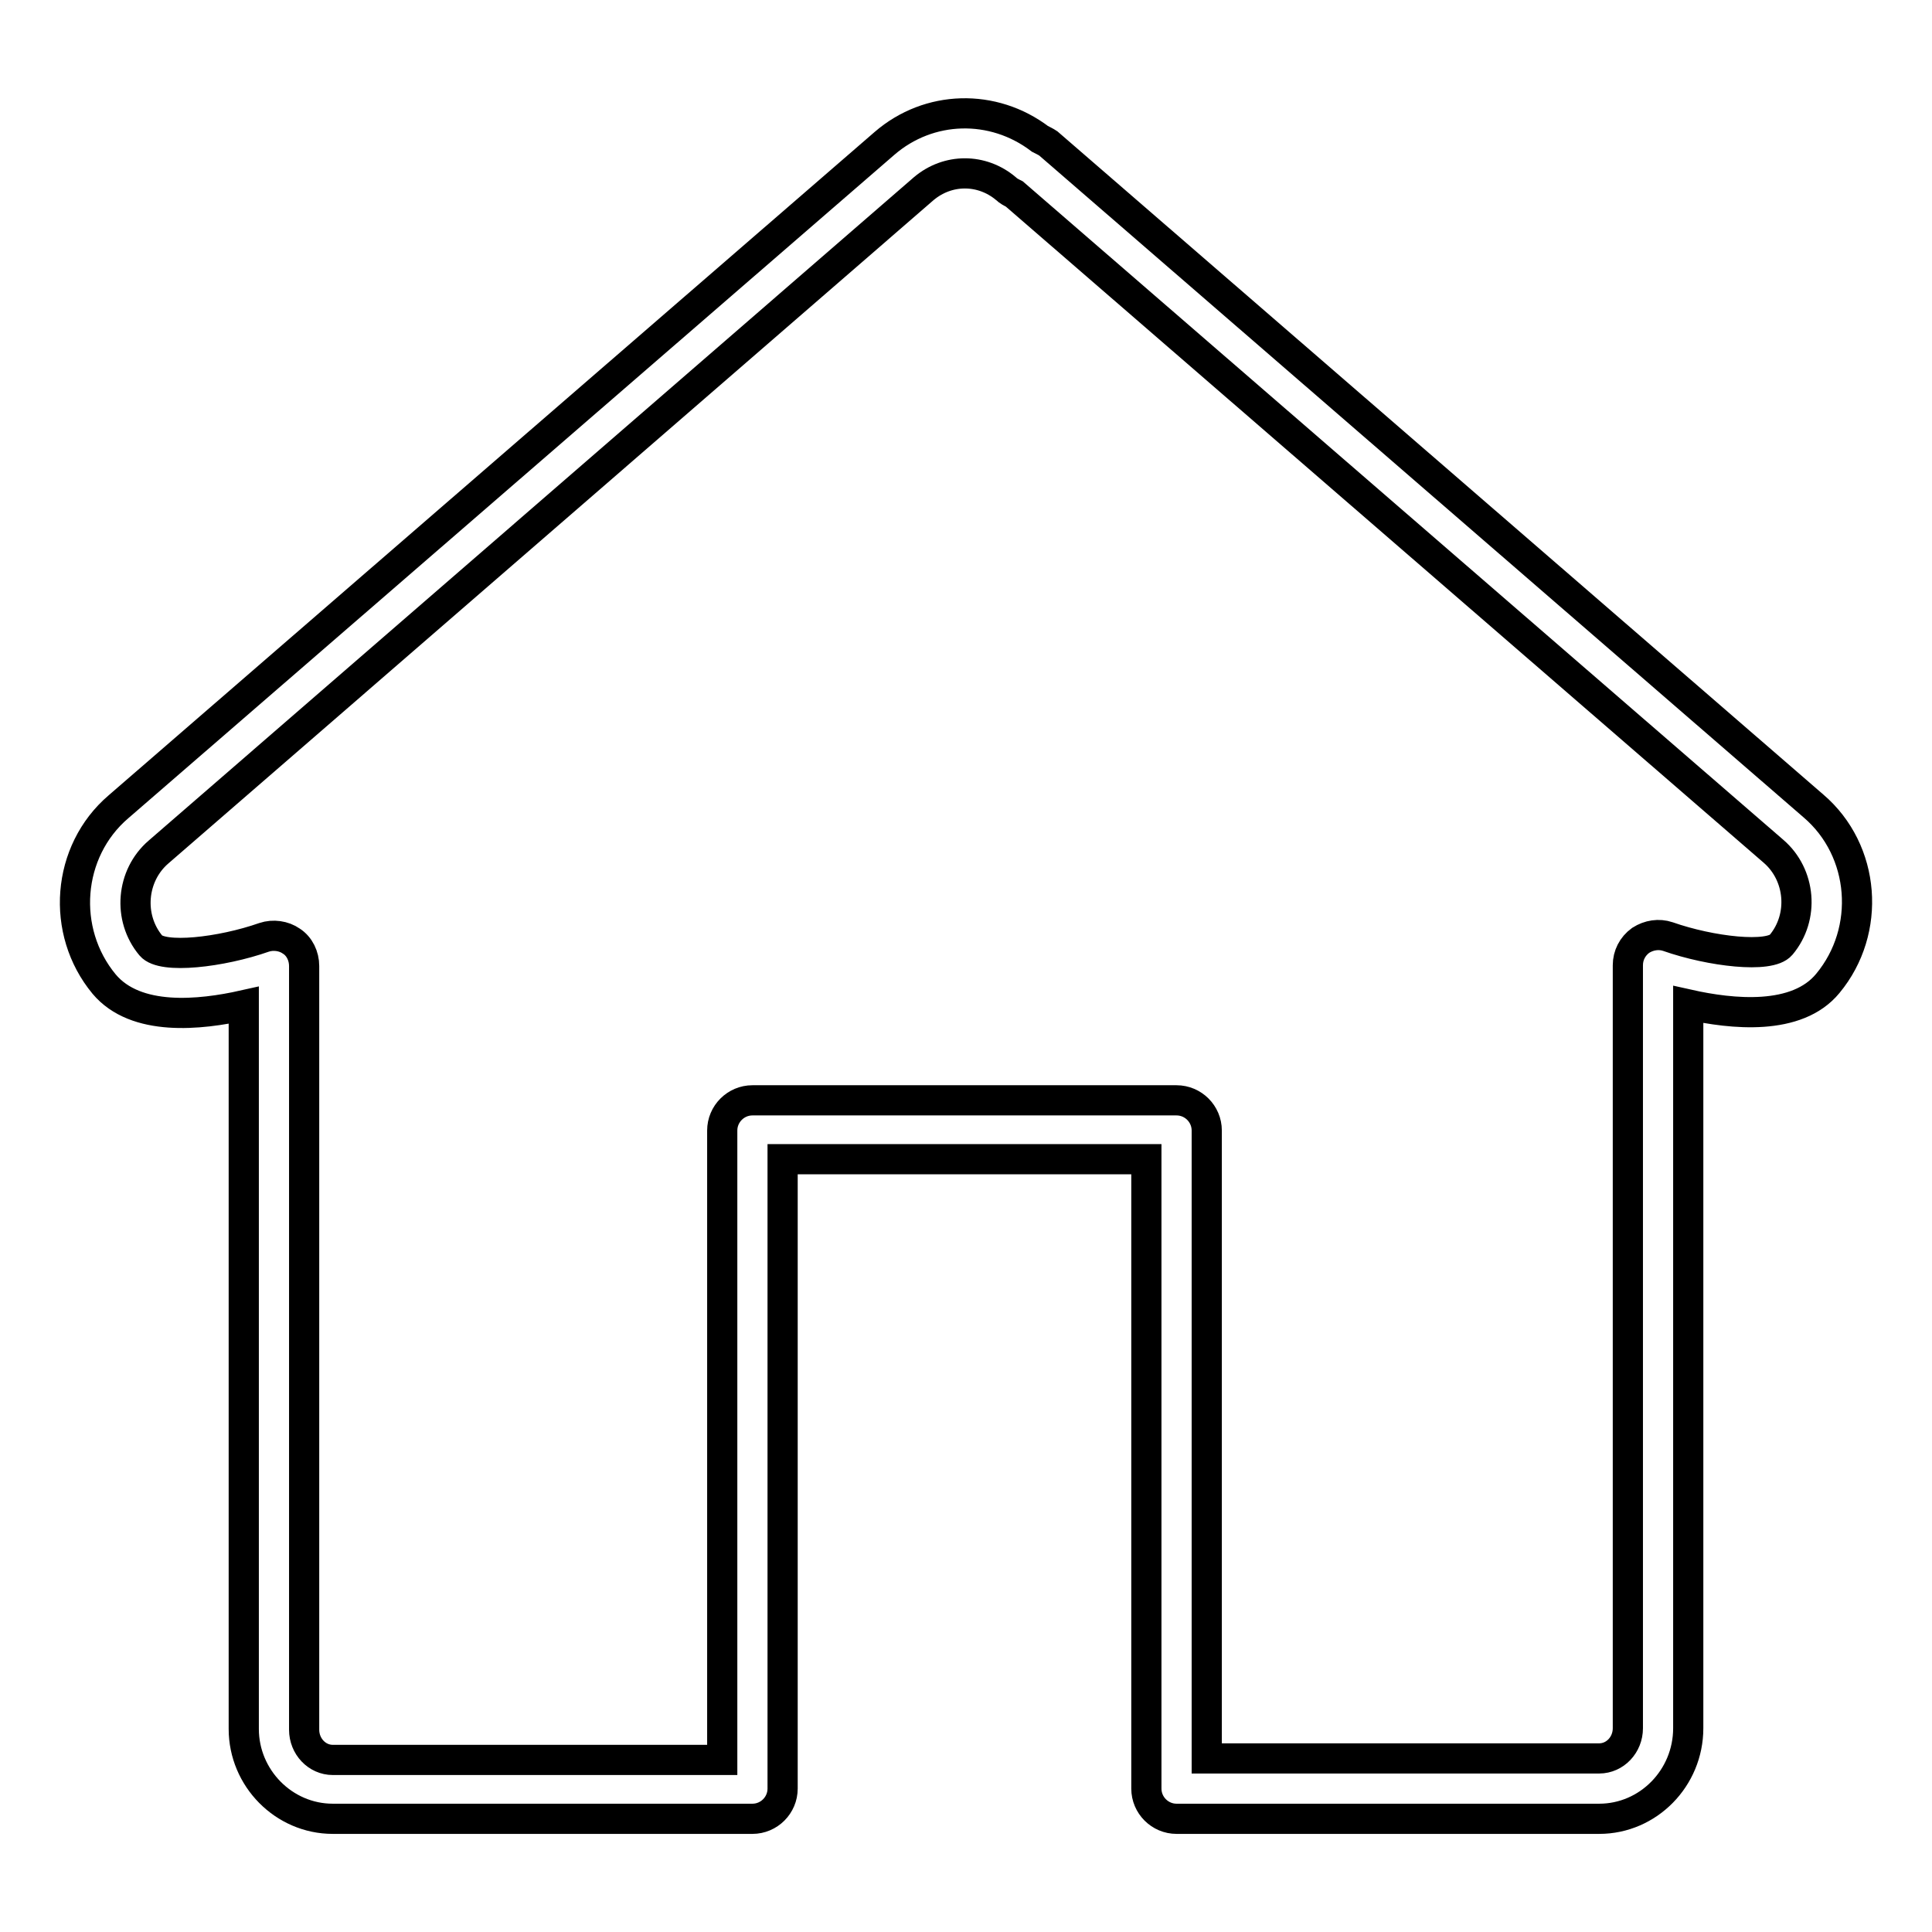 <?xml version="1.0" encoding="utf-8"?>
<!-- Svg Vector Icons : http://www.onlinewebfonts.com/icon -->
<!DOCTYPE svg PUBLIC "-//W3C//DTD SVG 1.1//EN" "http://www.w3.org/Graphics/SVG/1.1/DTD/svg11.dtd">
<svg version="1.1" xmlns="http://www.w3.org/2000/svg" xmlns:xlink="http://www.w3.org/1999/xlink" x="0px" y="0px" viewBox="0 0 256 256" enable-background="new 0 0 256 256" xml:space="preserve">
<g> <path stroke-width="4" fill-opacity="0" stroke="#000000"  d="M211.9,241h-56c-2.2,0-4-1.8-4-4v-83.4h-48.2V237c0,2.2-1.8,4-4,4H44.1c-6.5,0-11.8-5.4-11.8-11.9v-95.9 c-5.8,1.3-14.3,2.2-18.5-2.8c-5.8-7-5-17.6,1.9-23.5L117.2,19c5.9-5.1,14.4-5.3,20.6-0.6c0.4,0.2,0.8,0.4,1.1,0.6l101.4,87.8 c6.9,5.9,7.7,16.5,1.9,23.5c-4.1,5-12.7,4.1-18.5,2.8v95.9C223.7,235.6,218.4,241,211.9,241L211.9,241z M159.9,233h52 c2.1,0,3.8-1.8,3.8-4V127.9c0-1.3,0.6-2.5,1.7-3.3c1.1-0.7,2.4-0.9,3.6-0.5c5.7,2,13.5,2.9,15,1.1c3.1-3.7,2.6-9.3-1-12.4 L134.4,25.7c-0.4-0.2-0.8-0.4-1.1-0.7c-3.2-2.7-7.7-2.7-10.9,0L21,112.9c-3.6,3.1-4.1,8.7-1,12.4c1.5,1.8,9.3,0.9,15-1.1 c1.2-0.4,2.6-0.2,3.6,0.5c1.1,0.7,1.7,2,1.7,3.3v101.2c0,2.2,1.7,4,3.8,4h51.6v-83.4c0-2.2,1.8-4,4-4h56.2c2.2,0,4,1.8,4,4 L159.9,233L159.9,233z"/></g>
</svg>